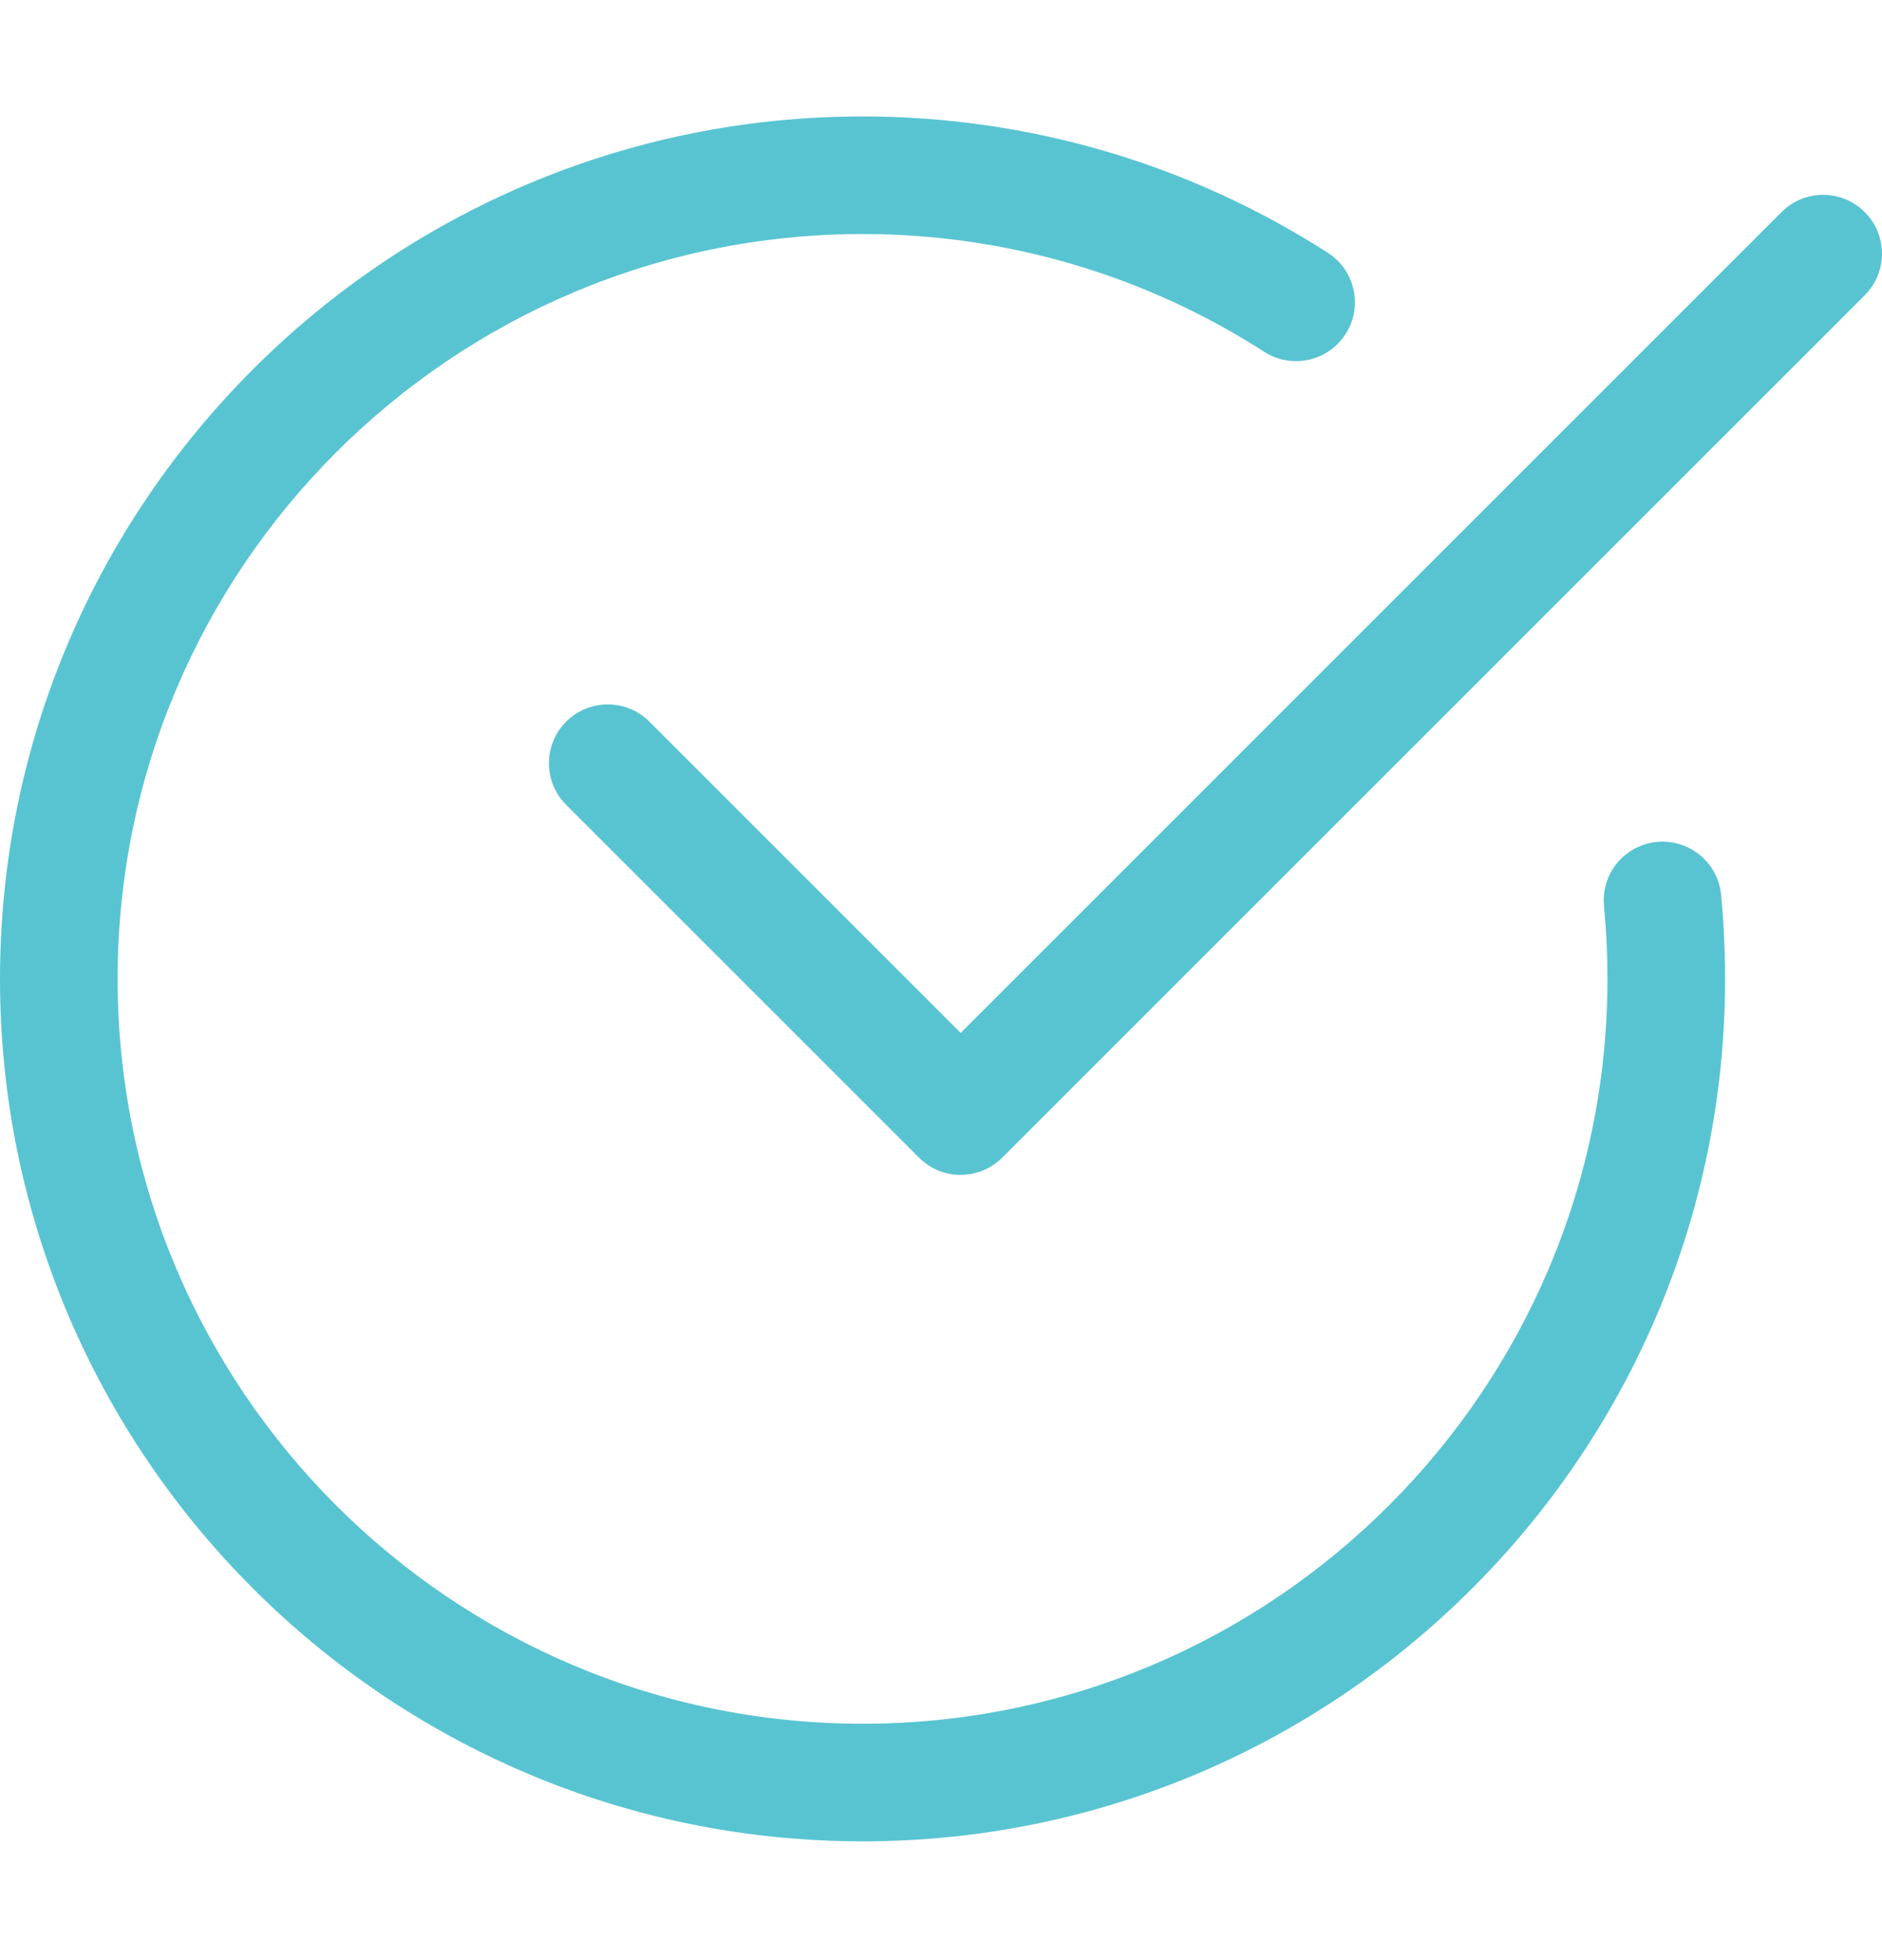 <svg width="24" height="25" viewBox="0 0 24 25" fill="none" xmlns="http://www.w3.org/2000/svg">
<g clip-path="url(#clip0)">
<path d="M11 23.485C4.935 23.485 0 18.55 0 12.485C0 6.42 4.935 1.485 11 1.485C13.109 1.485 15.161 2.086 16.933 3.224C17.282 3.448 17.384 3.912 17.159 4.261C16.934 4.61 16.471 4.711 16.122 4.487C14.592 3.504 12.821 2.985 11 2.985C5.762 2.985 1.5 7.247 1.5 12.485C1.5 17.723 5.762 21.985 11 21.985C16.238 21.985 20.499 17.723 20.499 12.485C20.499 12.172 20.484 11.862 20.455 11.557C20.415 11.144 20.717 10.778 21.129 10.738C21.543 10.7 21.908 11 21.948 11.412C21.982 11.765 21.999 12.123 21.999 12.485C21.999 18.55 17.064 23.485 11 23.485Z" fill="#59C4D1"/>
<path d="M12.249 14.985C12.058 14.985 11.866 14.912 11.72 14.765L7.22 10.265C6.927 9.972 6.927 9.497 7.22 9.204C7.513 8.911 7.988 8.911 8.281 9.204L12.251 13.174L22.719 2.705C23.012 2.412 23.487 2.412 23.78 2.705C24.073 2.998 24.073 3.473 23.78 3.766L12.78 14.766C12.633 14.912 12.441 14.985 12.249 14.985Z" fill="#59C4D1"/>
</g>
<defs>
<clipPath id="clip0">
<rect width="24" height="24" fill="white" transform="translate(0 0.5)"/>
</clipPath>
</defs>
</svg>
